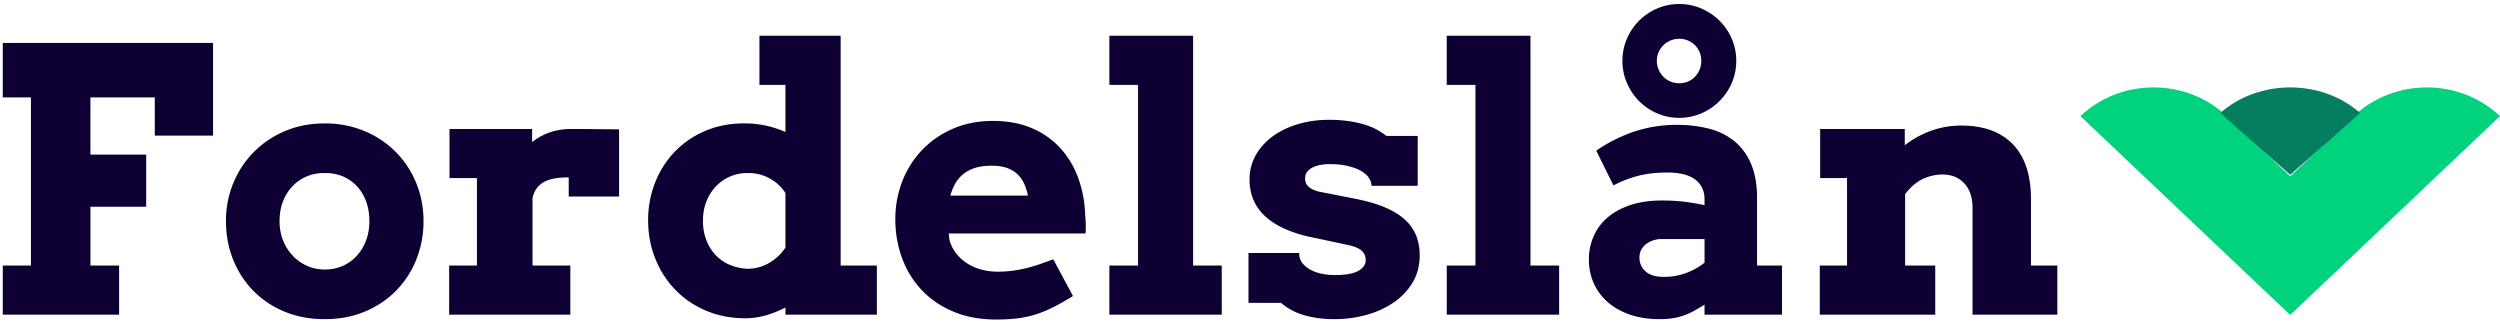 <svg width="143" height="19" xmlns="http://www.w3.org/2000/svg">
  <g fill="none" fill-rule="evenodd">
    <path d="M143 6.642c-2.31-2.19-6.057-2.19-8.367 0L131 10.085l-3.633-3.443c-2.31-2.19-6.056-2.19-8.367 0L130.983 18l.017-.016.016.016L143 6.642z" fill="#00D27E"/>
    <path d="M135 6.464L131 10l-4-3.536c2.21-1.952 5.79-1.952 8 0" fill="#057D5F"/>
    <path d="M6.813 18v-2.81h-1.64v-3.363h3.189V8.843h-3.19v-3.27h3.682v2.183h3.333v-5.3H.159v3.116h1.61v9.618H.159V18h6.654zm11.762.256c.847 0 1.618-.147 2.312-.44a5.392 5.392 0 001.784-1.205 5.37 5.37 0 001.149-1.785 5.85 5.85 0 00.405-2.179c0-.772-.139-1.497-.416-2.173A5.42 5.42 0 0022.646 8.7a5.49 5.49 0 00-1.79-1.2 5.79 5.79 0 00-2.281-.44c-.827 0-1.586.146-2.277.44a5.503 5.503 0 00-1.784 1.2 5.489 5.489 0 00-1.169 1.774 5.624 5.624 0 00-.42 2.173c0 .78.135 1.51.405 2.19.27.68.651 1.273 1.143 1.779a5.373 5.373 0 001.78 1.2c.693.293 1.467.44 2.322.44zm0-2.84c-.356 0-.689-.068-1-.205a2.543 2.543 0 01-.82-.574 2.73 2.73 0 01-.56-.877 2.943 2.943 0 01-.204-1.113c0-.423.068-.806.205-1.148a2.6 2.6 0 01.559-.872c.235-.239.509-.422.82-.548a2.499 2.499 0 011-.18c.362-.006.699.053 1.01.18.31.126.58.31.81.548.229.24.408.53.538.872.13.342.195.725.195 1.148 0 .41-.065.785-.195 1.123-.13.339-.31.63-.538.877a2.369 2.369 0 01-.81.57c-.311.132-.648.199-1.01.199zM32.623 18v-2.81h-2.164v-3.845c.048-.232.132-.427.251-.584.12-.157.267-.28.441-.37.174-.088.378-.151.61-.19.233-.037.489-.055.77-.055v1.097h2.88V7.397c-.41 0-.854-.003-1.332-.01a97.69 97.69 0 00-1.395-.01c-.444 0-.854.065-1.23.195a3.4 3.4 0 00-1.016.553v-.748h-4.727v2.81h1.57v5.003h-1.59V18h6.932zm9.997.205a4.29 4.29 0 001.174-.164c.386-.11.764-.26 1.133-.451V18h5.23v-2.81h-2.072V2.045H43.44v2.81h1.487V7.55a5.857 5.857 0 00-1.117-.364 5.832 5.832 0 00-1.251-.128c-.807 0-1.547.144-2.22.43a5.23 5.23 0 00-1.733 1.18 5.39 5.39 0 00-1.128 1.758 5.8 5.8 0 00-.405 2.18c0 .779.136 1.508.41 2.189.273.68.654 1.273 1.143 1.779a5.304 5.304 0 001.754 1.194c.68.29 1.427.436 2.24.436zm.174-2.83a3.012 3.012 0 01-1-.205 2.393 2.393 0 01-.82-.538 2.553 2.553 0 01-.558-.862 3 3 0 01-.206-1.133c0-.424.069-.803.206-1.138.136-.335.323-.622.558-.861a2.444 2.444 0 011.82-.738c.424-.007.826.09 1.205.292.38.201.689.483.928.846v3.127c-.239.356-.542.643-.907.861a2.493 2.493 0 01-1.226.349zm14.192 2.902c.492 0 .923-.026 1.292-.077.369-.051.718-.132 1.046-.241.328-.11.654-.248.979-.415.325-.168.682-.371 1.072-.61l-1.128-2.102c-.253.095-.503.186-.749.271-.246.086-.499.16-.759.226a7.45 7.45 0 01-.805.154c-.277.037-.569.056-.876.056-.308 0-.612-.04-.913-.118a2.852 2.852 0 01-.82-.354 2.544 2.544 0 01-.641-.584 2.118 2.118 0 01-.385-.81l-.03-.318h7.823a5.334 5.334 0 00-.02-1.025 6.734 6.734 0 00-.39-2.128 5.13 5.13 0 00-1.025-1.723 4.654 4.654 0 00-1.636-1.148c-.646-.277-1.386-.415-2.22-.415-.834 0-1.593.146-2.276.44a5.374 5.374 0 00-1.764 1.205 5.4 5.4 0 00-1.143 1.79 5.918 5.918 0 00-.405 2.194c0 .78.128 1.518.384 2.215a5.3 5.3 0 001.118 1.825 5.27 5.27 0 001.81 1.236c.718.304 1.538.456 2.46.456zM58.8 11.19h-4.44c.061-.225.147-.44.256-.646a1.926 1.926 0 011.123-.928c.27-.092.596-.138.98-.138.362 0 .664.046.907.138.242.093.442.217.6.375.157.157.28.338.369.543.089.205.157.424.205.656zM69.885 18v-2.81h-1.64V2.045h-4.789v2.81h1.64V15.19h-1.64V18h6.43zm6.47.256c.588 0 1.171-.077 1.749-.23a5.274 5.274 0 001.558-.687 3.676 3.676 0 001.118-1.144c.284-.458.426-.99.426-1.6 0-.389-.064-.751-.19-1.086a2.454 2.454 0 00-.62-.913c-.288-.273-.667-.513-1.139-.718-.471-.205-1.056-.376-1.753-.512l-1.928-.38a1.813 1.813 0 01-.466-.138 1.037 1.037 0 01-.282-.19.538.538 0 01-.139-.215.773.773 0 01-.036-.236c0-.164.046-.299.139-.405a.973.973 0 01.348-.251c.14-.062.293-.104.457-.128.164-.024.318-.036.461-.036.376 0 .713.034 1.01.102.297.069.549.16.754.272.205.113.36.244.466.395.106.15.16.307.16.471h2.645v-2.85h-1.784a4.196 4.196 0 00-.539-.354 3.618 3.618 0 00-.702-.292 6.346 6.346 0 00-.902-.2 7.657 7.657 0 00-1.149-.077c-.629 0-1.218.082-1.769.246-.55.164-1.03.395-1.44.692-.41.298-.735.656-.975 1.077a2.78 2.78 0 00-.358 1.4c0 .875.314 1.59.943 2.148.629.557 1.562.955 2.8 1.194l1.968.42c.349.083.591.194.728.334a.7.7 0 01.205.508c0 .252-.14.46-.42.62-.28.16-.728.24-1.344.24-.266 0-.52-.025-.758-.076a2.367 2.367 0 01-.641-.23 1.467 1.467 0 01-.456-.375.86.86 0 01-.185-.518v-.061h-2.902v2.85h1.856a3.526 3.526 0 001.205.667c.25.082.53.147.84.195a6.88 6.88 0 001.041.071zM89.183 18v-2.81h-1.64V2.045h-4.79v2.81h1.642V15.19h-1.641V18h6.43zm6.87-11.259c.445 0 .865-.085 1.261-.256a3.309 3.309 0 001.744-1.743c.17-.397.256-.817.256-1.262 0-.444-.085-.864-.256-1.26a3.248 3.248 0 00-.703-1.036 3.353 3.353 0 00-1.04-.698A3.152 3.152 0 0096.052.23c-.444 0-.865.085-1.261.256a3.29 3.29 0 00-1.036.698 3.29 3.29 0 00-.697 1.035c-.17.397-.256.817-.256 1.261 0 .445.085.865.256 1.262.171.396.403.743.697 1.04.294.298.64.532 1.036.703.396.17.817.256 1.261.256zm0-1.979a1.265 1.265 0 01-1.179-.78 1.246 1.246 0 01-.103-.502c0-.177.035-.343.103-.497a1.27 1.27 0 01.682-.666c.154-.065.32-.098.497-.098a1.265 1.265 0 01.897.364 1.265 1.265 0 01.364.897 1.303 1.303 0 01-.364.913 1.203 1.203 0 01-.4.272c-.153.065-.319.097-.497.097zm-1.117 13.494c.252 0 .485-.015.697-.046a3.662 3.662 0 001.21-.4c.198-.106.417-.234.656-.384V18h4.43v-2.81h-1.426v-3.865c0-.766-.114-1.415-.343-1.949a3.36 3.36 0 00-.949-1.297 3.732 3.732 0 00-1.45-.717 7.284 7.284 0 00-1.841-.22 7.65 7.65 0 00-2.425.379 8.703 8.703 0 00-2.19 1.097l.985 1.989c.451-.24.921-.422 1.41-.549.489-.126 1.054-.19 1.697-.19.308 0 .591.03.851.088.26.058.482.15.667.277.184.126.328.287.43.482.103.194.154.425.154.692v.328a12.72 12.72 0 00-1.113-.19c-.4-.051-.842-.077-1.327-.077-.663 0-1.253.084-1.77.251-.515.168-.951.4-1.307.698a2.976 2.976 0 00-.815 1.071 3.28 3.28 0 00-.282 1.364c0 .485.093.935.277 1.348.185.414.45.773.795 1.077.345.304.769.544 1.271.718.503.174 1.072.261 1.708.261zm.225-2.42c-.465 0-.812-.106-1.04-.317a1.032 1.032 0 01-.344-.79c0-.17.036-.321.108-.451.071-.13.167-.24.287-.328a1.37 1.37 0 01.405-.205c.15-.048.304-.072.461-.072H97.5v1.353a3.9 3.9 0 01-1.015.575 3.56 3.56 0 01-1.323.235zM110.696 18v-2.81h-1.723V11.1c.342-.432.694-.725 1.056-.883a2.688 2.688 0 011.077-.236c.52 0 .936.17 1.25.508.315.338.473.805.473 1.4V18h4.85v-2.81h-1.508v-3.804c0-1.374-.345-2.418-1.035-3.132-.69-.715-1.675-1.072-2.953-1.072-.609 0-1.188.101-1.738.303a5.42 5.42 0 00-1.492.825v-.933h-4.84v2.81h1.538v5.003h-1.559V18h6.604z" fill="#0E0032" fill-rule="nonzero"/>
  </g>
</svg>